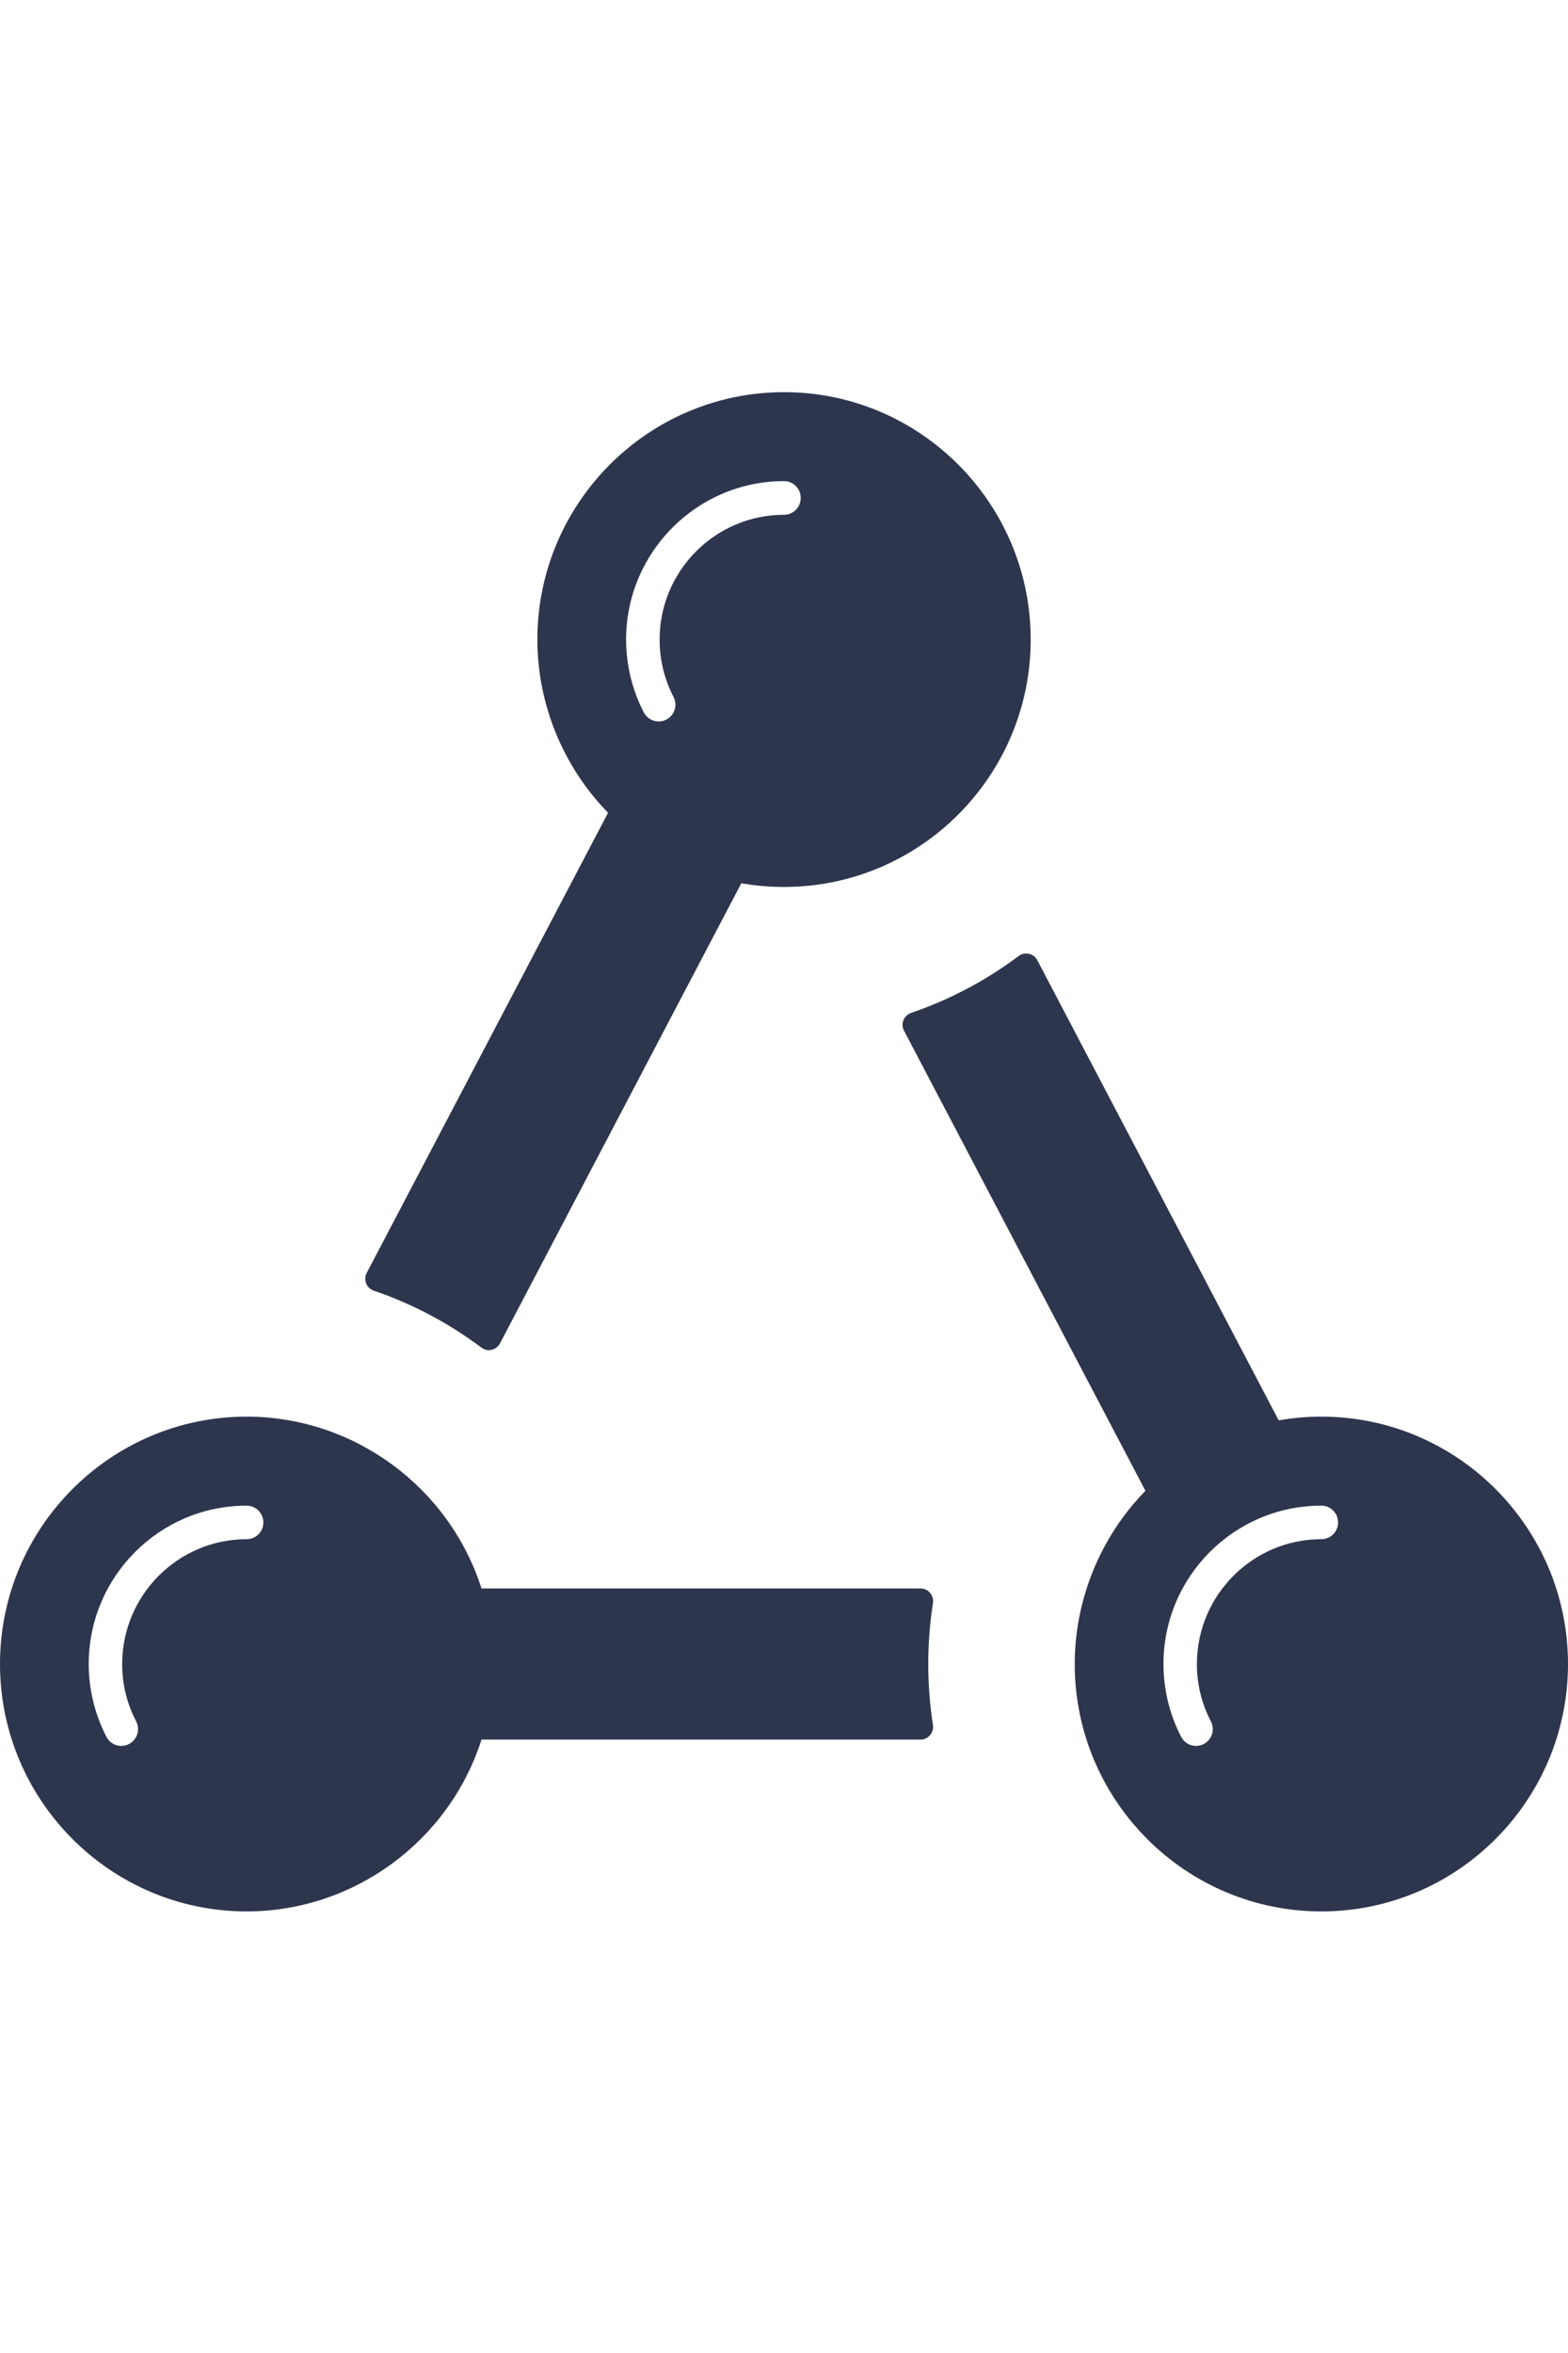 <svg width="24" height="36" viewBox="0 0 24 36" fill="none" xmlns="http://www.w3.org/2000/svg">
<path d="M5.721 19.747C6.312 19.948 6.866 20.241 7.367 20.617C7.401 20.643 7.442 20.657 7.483 20.657C7.497 20.657 7.511 20.655 7.525 20.651C7.58 20.639 7.627 20.603 7.653 20.553L11.347 13.513C11.563 13.552 11.782 13.57 12.001 13.57C14.082 13.57 15.776 11.872 15.776 9.785C15.776 7.698 14.082 6 12.001 6C9.919 6 8.225 7.698 8.225 9.785C8.225 10.772 8.618 11.73 9.307 12.435L5.613 19.475C5.586 19.524 5.584 19.584 5.604 19.636C5.625 19.688 5.668 19.729 5.721 19.747ZM12.001 7.361C12.142 7.361 12.256 7.477 12.256 7.618C12.256 7.76 12.142 7.876 12.001 7.876C10.95 7.876 10.096 8.732 10.096 9.785C10.096 10.095 10.168 10.39 10.309 10.663C10.374 10.789 10.325 10.944 10.2 11.009C10.162 11.029 10.122 11.038 10.082 11.038C9.989 11.038 9.9 10.988 9.854 10.9C9.677 10.558 9.583 10.172 9.583 9.785C9.584 8.449 10.668 7.361 12.001 7.361Z" fill="#2E364E"/>
<path d="M14.235 24.37C14.199 24.327 14.146 24.303 14.089 24.303H7.37C6.872 22.748 5.414 21.674 3.775 21.674C1.694 21.674 0 23.372 0 25.459C0 27.546 1.694 29.244 3.775 29.244C5.414 29.244 6.872 28.171 7.37 26.615H14.089C14.146 26.615 14.199 26.59 14.235 26.548C14.272 26.505 14.288 26.448 14.28 26.393C14.232 26.085 14.208 25.771 14.208 25.459C14.208 25.147 14.232 24.833 14.28 24.525C14.288 24.469 14.272 24.413 14.235 24.37ZM3.775 23.549C2.725 23.549 1.87 24.406 1.87 25.459C1.87 25.768 1.942 26.064 2.084 26.336C2.149 26.463 2.1 26.618 1.974 26.683C1.937 26.703 1.896 26.712 1.856 26.712C1.764 26.712 1.674 26.662 1.629 26.573C1.452 26.232 1.358 25.846 1.358 25.459C1.358 24.122 2.442 23.036 3.775 23.036C3.916 23.036 4.031 23.151 4.031 23.293C4.032 23.434 3.917 23.549 3.775 23.549Z" fill="#2E364E"/>
<path d="M20.225 21.674C20.006 21.674 19.787 21.693 19.572 21.731L15.877 14.691C15.851 14.641 15.805 14.605 15.749 14.593C15.695 14.581 15.637 14.593 15.593 14.626C15.091 15.002 14.536 15.295 13.946 15.497C13.893 15.515 13.85 15.556 13.829 15.608C13.807 15.661 13.811 15.72 13.837 15.769L17.532 22.809C16.843 23.514 16.45 24.471 16.45 25.459C16.45 27.546 18.144 29.244 20.225 29.244C22.307 29.244 24 27.546 24 25.459C24 23.372 22.307 21.674 20.225 21.674ZM20.225 23.549C19.175 23.549 18.32 24.406 18.32 25.459C18.32 25.768 18.392 26.064 18.534 26.337C18.599 26.463 18.55 26.618 18.424 26.683C18.387 26.703 18.346 26.712 18.306 26.712C18.214 26.712 18.125 26.662 18.079 26.573C17.902 26.232 17.808 25.846 17.808 25.459C17.808 24.122 18.892 23.036 20.225 23.036C20.366 23.036 20.481 23.151 20.481 23.293C20.481 23.434 20.367 23.549 20.225 23.549Z" fill="#2E364E"/>
</svg>
